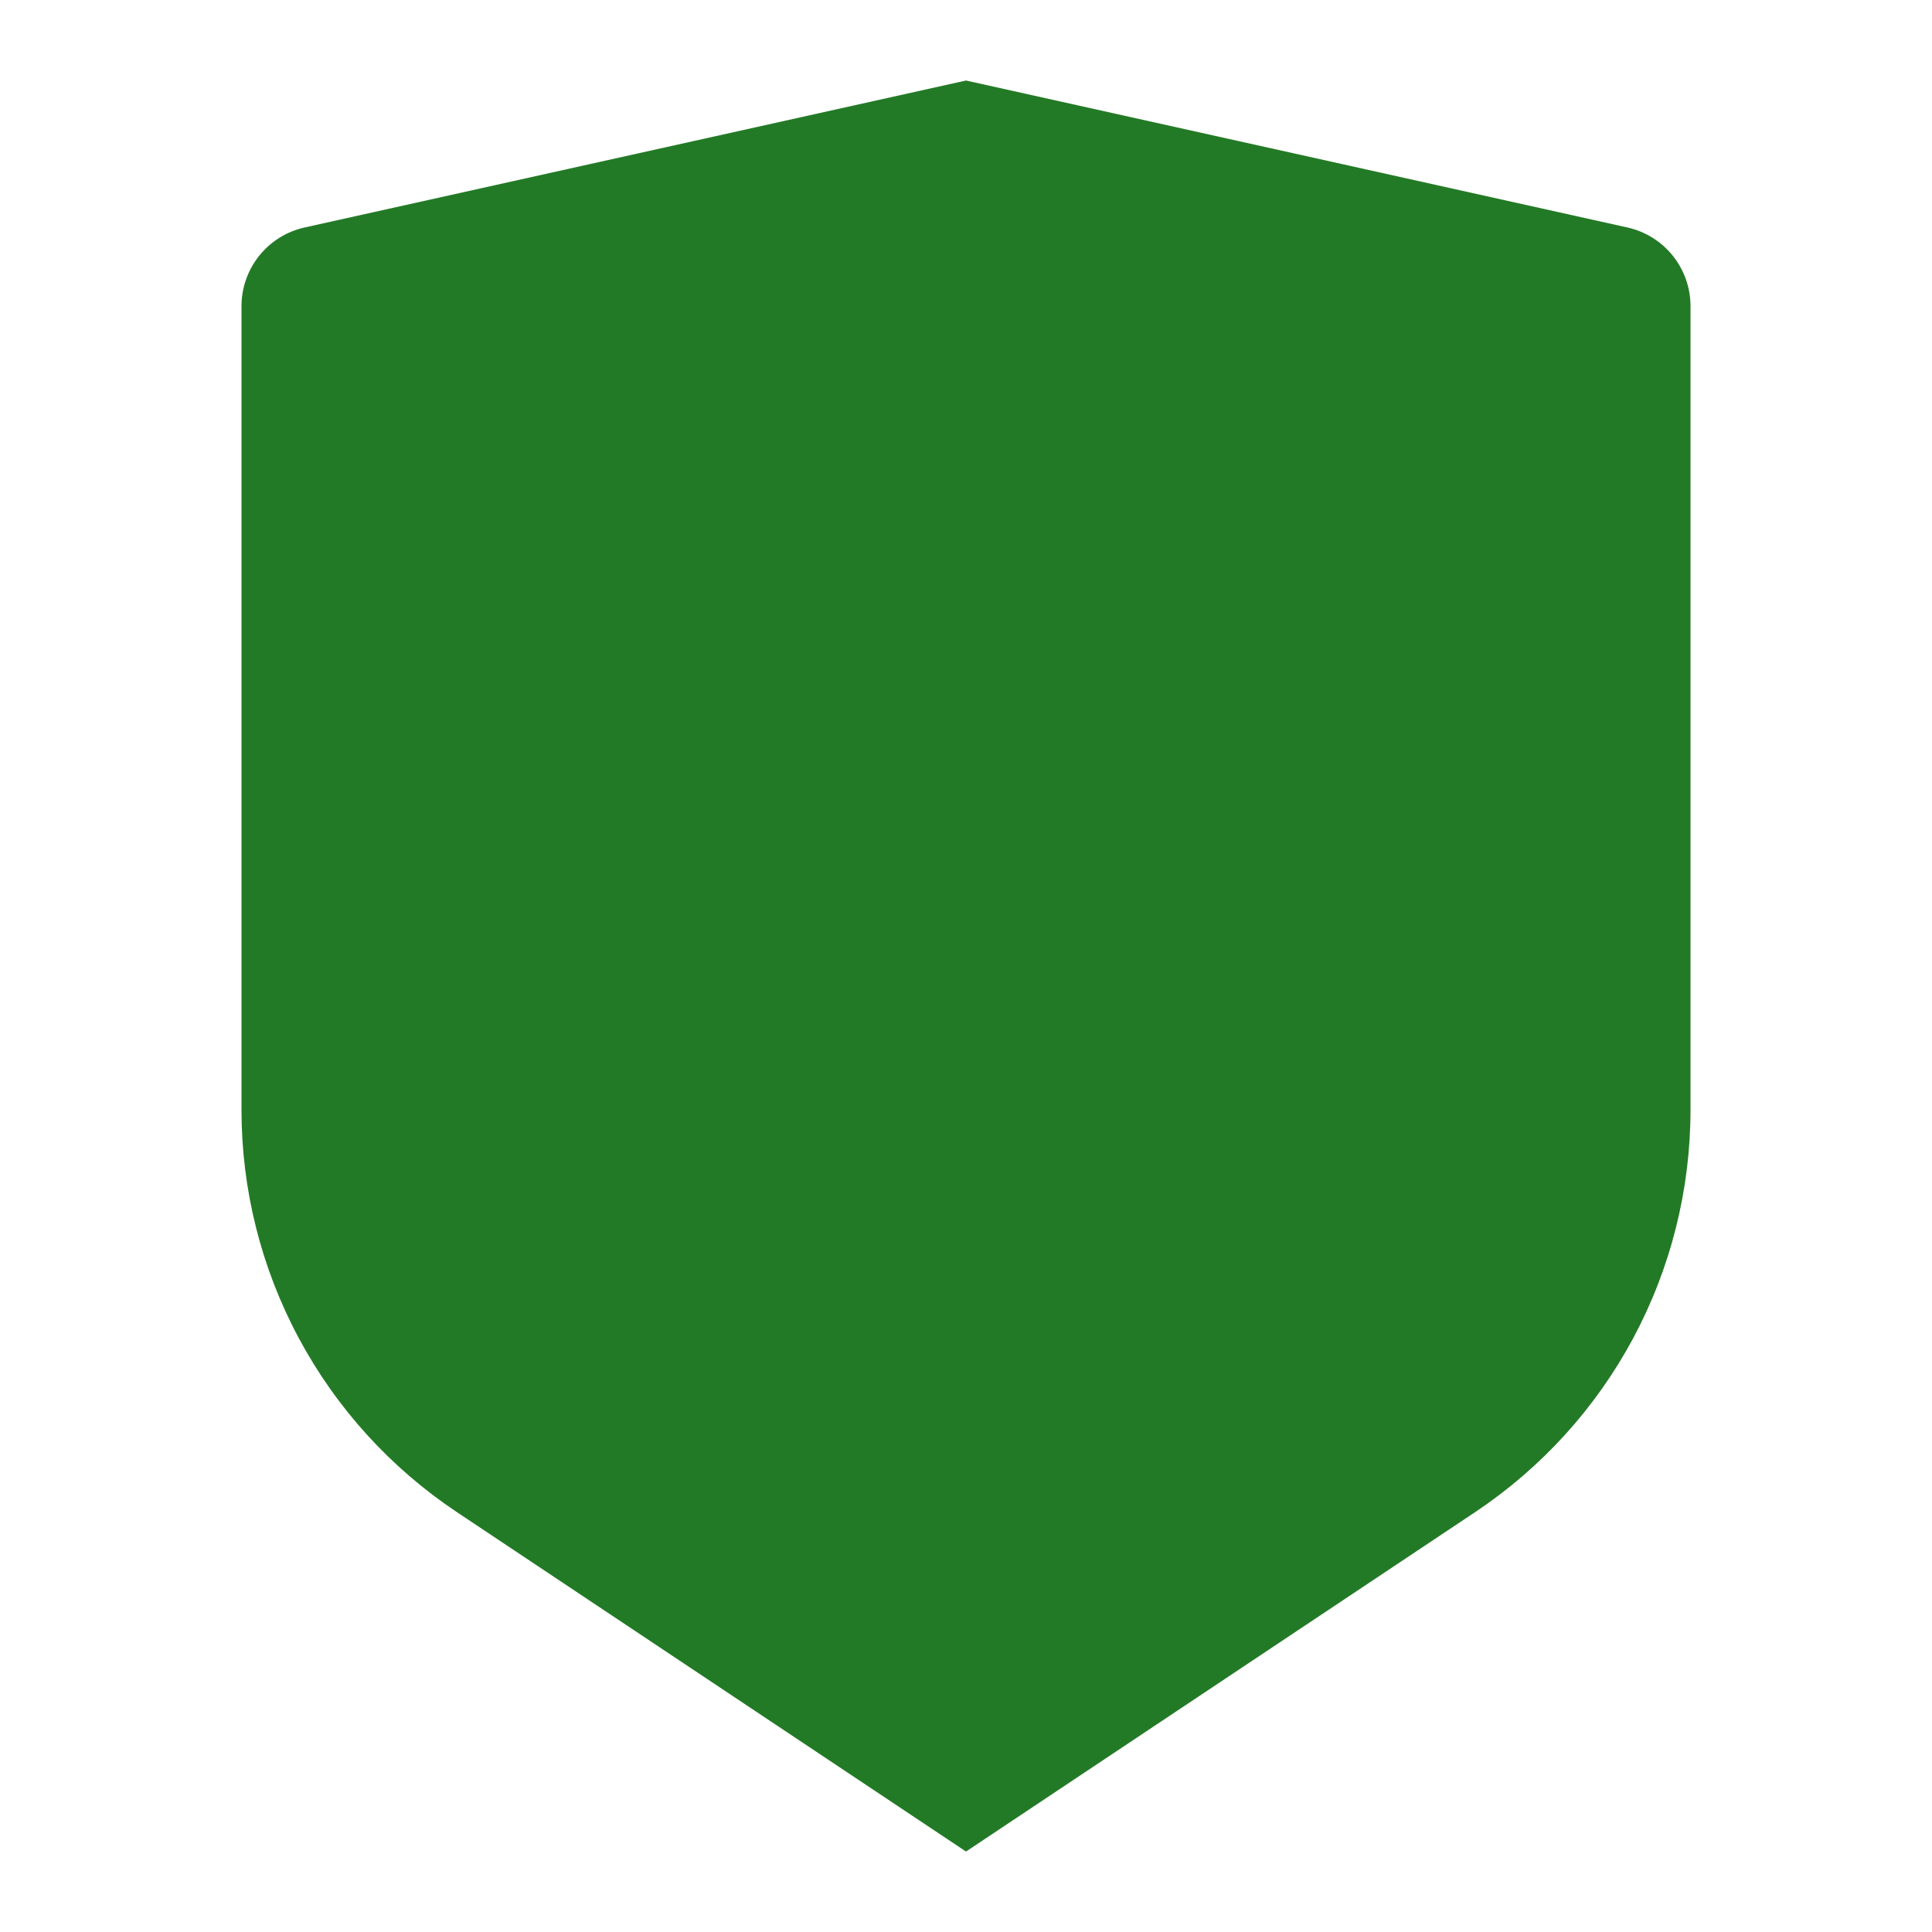 <svg width="28" height="28" viewBox="0 0 28 28" fill="none" xmlns="http://www.w3.org/2000/svg">
<path d="M4.413 3.297L14 1.167L23.587 3.297C23.846 3.355 24.077 3.499 24.243 3.706C24.409 3.913 24.5 4.171 24.5 4.436V16.087C24.5 17.24 24.215 18.374 23.672 19.39C23.128 20.406 22.341 21.272 21.383 21.912L14 26.834L6.617 21.912C5.659 21.272 4.873 20.407 4.329 19.391C3.785 18.375 3.5 17.241 3.5 16.089V4.436C3.5 4.171 3.591 3.913 3.757 3.706C3.923 3.499 4.154 3.355 4.413 3.297V3.297Z" fill="#237A26"/>
</svg>
